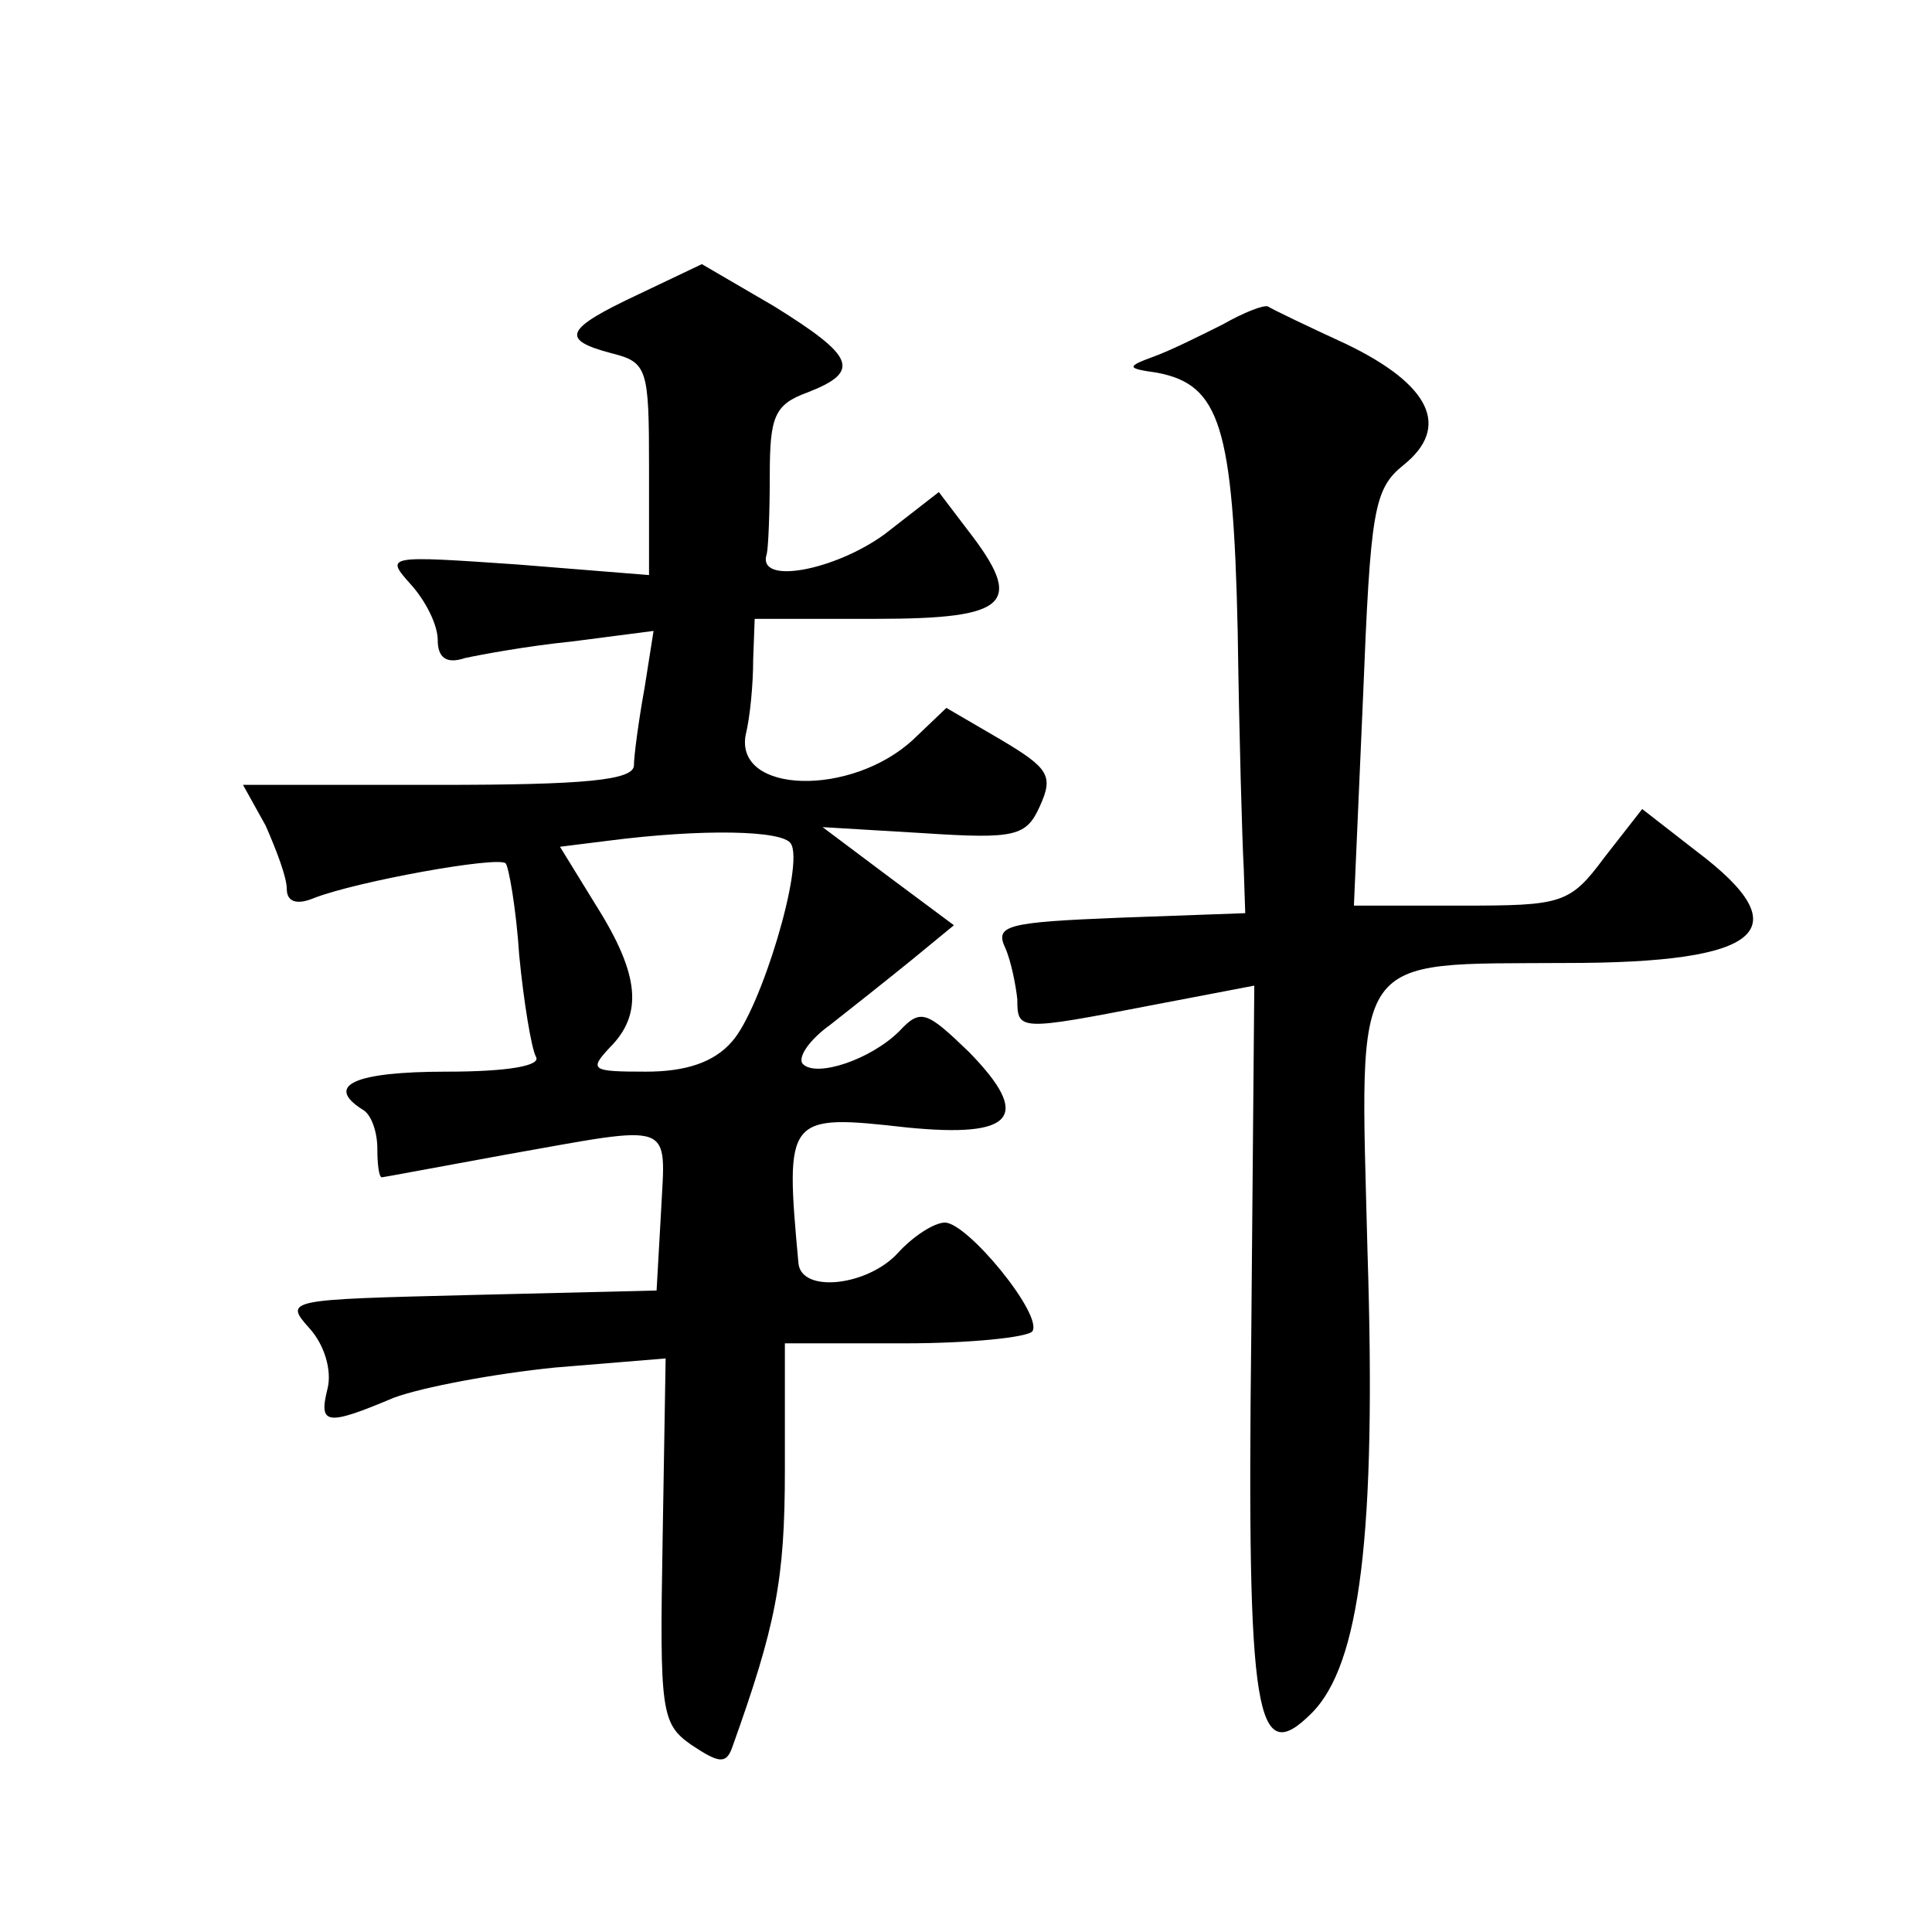 <?xml version="1.0" standalone="no"?>
<!DOCTYPE svg PUBLIC "-//W3C//DTD SVG 20010904//EN"
 "http://www.w3.org/TR/2001/REC-SVG-20010904/DTD/svg10.dtd">
<svg version="1.0" xmlns="http://www.w3.org/2000/svg"
 width="128pt" height="128pt" viewBox="0 0 128 128"
 preserveAspectRatio="xMidYMid meet">
<g transform="translate(0,128) scale(0.1,-0.1)"
fill="#0" stroke="none">
<path d="M423 1085 c-49 -23 -52 -30 -18 -39 24 -6 25 -10 25 -76 l0 -71 -87 7
c-87 6 -88 6 -71 -13 10 -11 18 -27 18 -37 0 -12 6 -16 18 -12 9 2 41 8 71 11 l54
7 -6 -38 c-4 -22 -7 -45 -7 -51 0 -10 -33 -13 -129 -13 l-130 0 15 -27 c7 -16 14
-34 14 -42 0 -8 6 -11 18 -6 28 11 122 28 127 23 2 -2 7 -30 9 -61 3 -31 8 -61
11 -67 4 -6 -18 -10 -59 -10 -61 0 -81 -9 -56 -25 6 -3 10 -15 10 -26 0 -10 1 -19
3 -19 1 0 38 7 82 15 113 20 106 23 103 -37 l-3 -53 -124 -3 c-121 -3 -123 -3 -106
-22 10 -11 15 -28 12 -40 -6 -24 -1 -25 44 -6 19 7 67 16 107 20 l73 6 -2 -120
c-2 -114 -1 -122 19 -136 18 -12 23 -13 27 -2 29 81 35 111 35 184 l0 84 79 0 c44
0 82 4 85 8 7 11 -43 72 -58 72 -7 0 -21 -9 -31 -20 -20 -22 -64 -27 -66 -7 -9
98 -8 99 72 90 71 -7 83 7 41 50 -28 27 -32 29 -46 14 -19 -19 -55 -31 -64 -22
-4 4 4 16 18 26 14 11 38 30 54 43 l28 23 -43 32 -44 33 67 -4 c61 -4 68 -2 77
18 9 20 6 25 -26 44 l-36 21 -22 -21 c-41 -38 -118 -36 -111 3 3 12 5 34 5 50 l1
27 80 0 c89 0 99 10 61 59 l-19 25 -36 -28 c-33 -24 -85 -34 -78 -13 1 4 2 27 2
52 0 39 3 47 25 55 36 14 31 24 -22 57 l-48 28 -42 -20z m101 -364 c9 -14 -20 -110
-39 -131 -12 -14 -31 -20 -57 -20 -36 0 -38 1 -24 16 22 22 20 48 -9 94 l-24 39
32 4 c62 8 116 7 121 -2z M810 1065 c-14 -7 -34 -17 -45 -21 -19 -7 -19 -8 2 -11
41 -8 50 -35 53 -171 1 -70 3 -140 4 -157 l1 -30 -83 -3 c-75 -3 -83 -5 -76 -20
4 -9 7 -25 8 -34 0 -21 1 -21 89 -4 l68 13 -2 -231 c-3 -255 3 -288 40 -251 32
32 43 118 37 306 -5 201 -13 190 132 191 130 0 155 22 86 74 l-36 28 -25 -32 c-23
-31 -28 -32 -95 -32 l-71 0 6 137 c5 125 7 139 27 155 31 25 18 53 -38 80 -26 12
-49 23 -52 25 -3 1 -16 -4 -30 -12z"/>
</g>
</svg>
